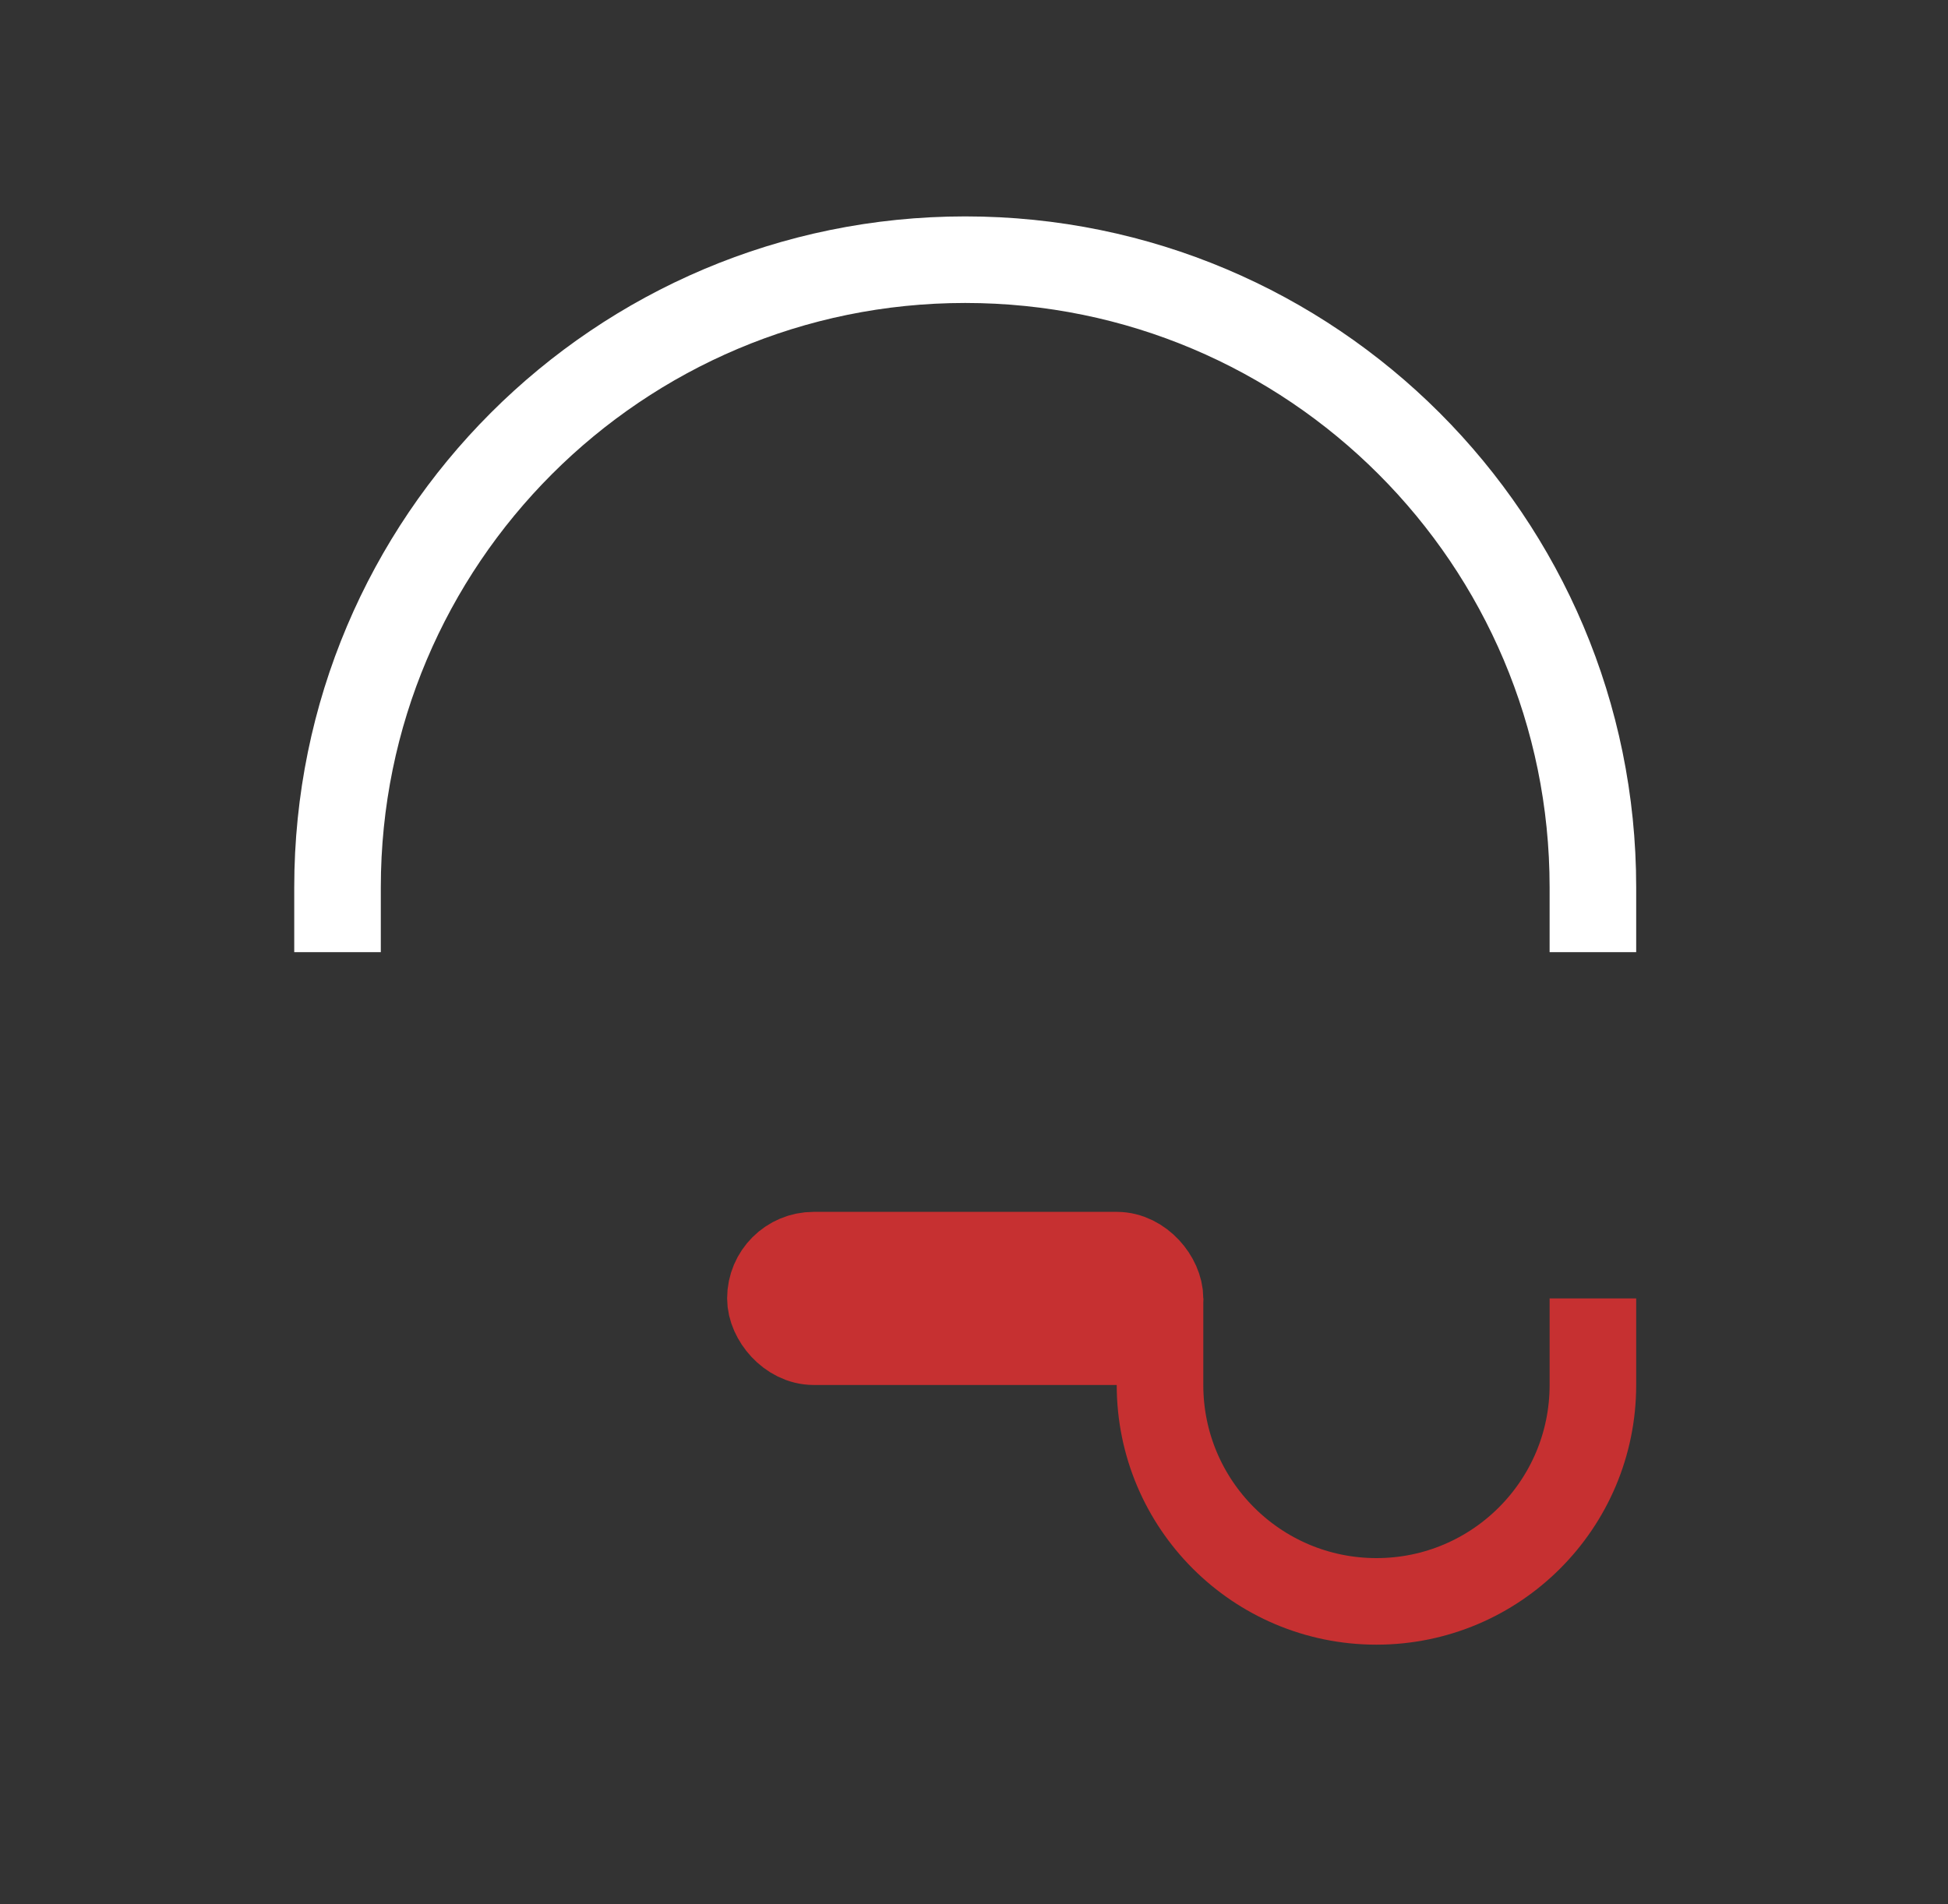 <svg xmlns="http://www.w3.org/2000/svg" width="45" height="44" viewBox="0 0 45 44" fill="none"><rect x="0" y="0" width="45" height="44" fill="#333333" stroke="none"/><path d="M36.797 22V20.5C36.797 12.492 30.305 6 22.297 6V6C14.289 6 7.797 12.492 7.797 20.5V22" stroke="white" stroke-width="2"></path><path d="M36.797 30V32C36.797 34.761 34.558 37 31.797 37V37C29.035 37 26.797 34.761 26.797 32V30" stroke="#C63031" stroke-width="2"></path><mask id="path-3-inside-1_38153_15666" fill="white"><rect x="31.797" y="20" width="6" height="12" rx="2"></rect></mask><rect x="31.797" y="20" width="6" height="12" rx="2" stroke="white" stroke-width="6" mask="url(#path-3-inside-1_38153_15666)"></rect><rect x="17.797" y="29" width="9" height="2" rx="1" stroke="#C63031" stroke-width="2"></rect><mask id="path-5-inside-2_38153_15666" fill="white"><rect x="6.797" y="20" width="6" height="12" rx="2"></rect></mask><rect x="6.797" y="20" width="6" height="12" rx="2" stroke="white" stroke-width="6" mask="url(#path-5-inside-2_38153_15666)"></rect></svg>